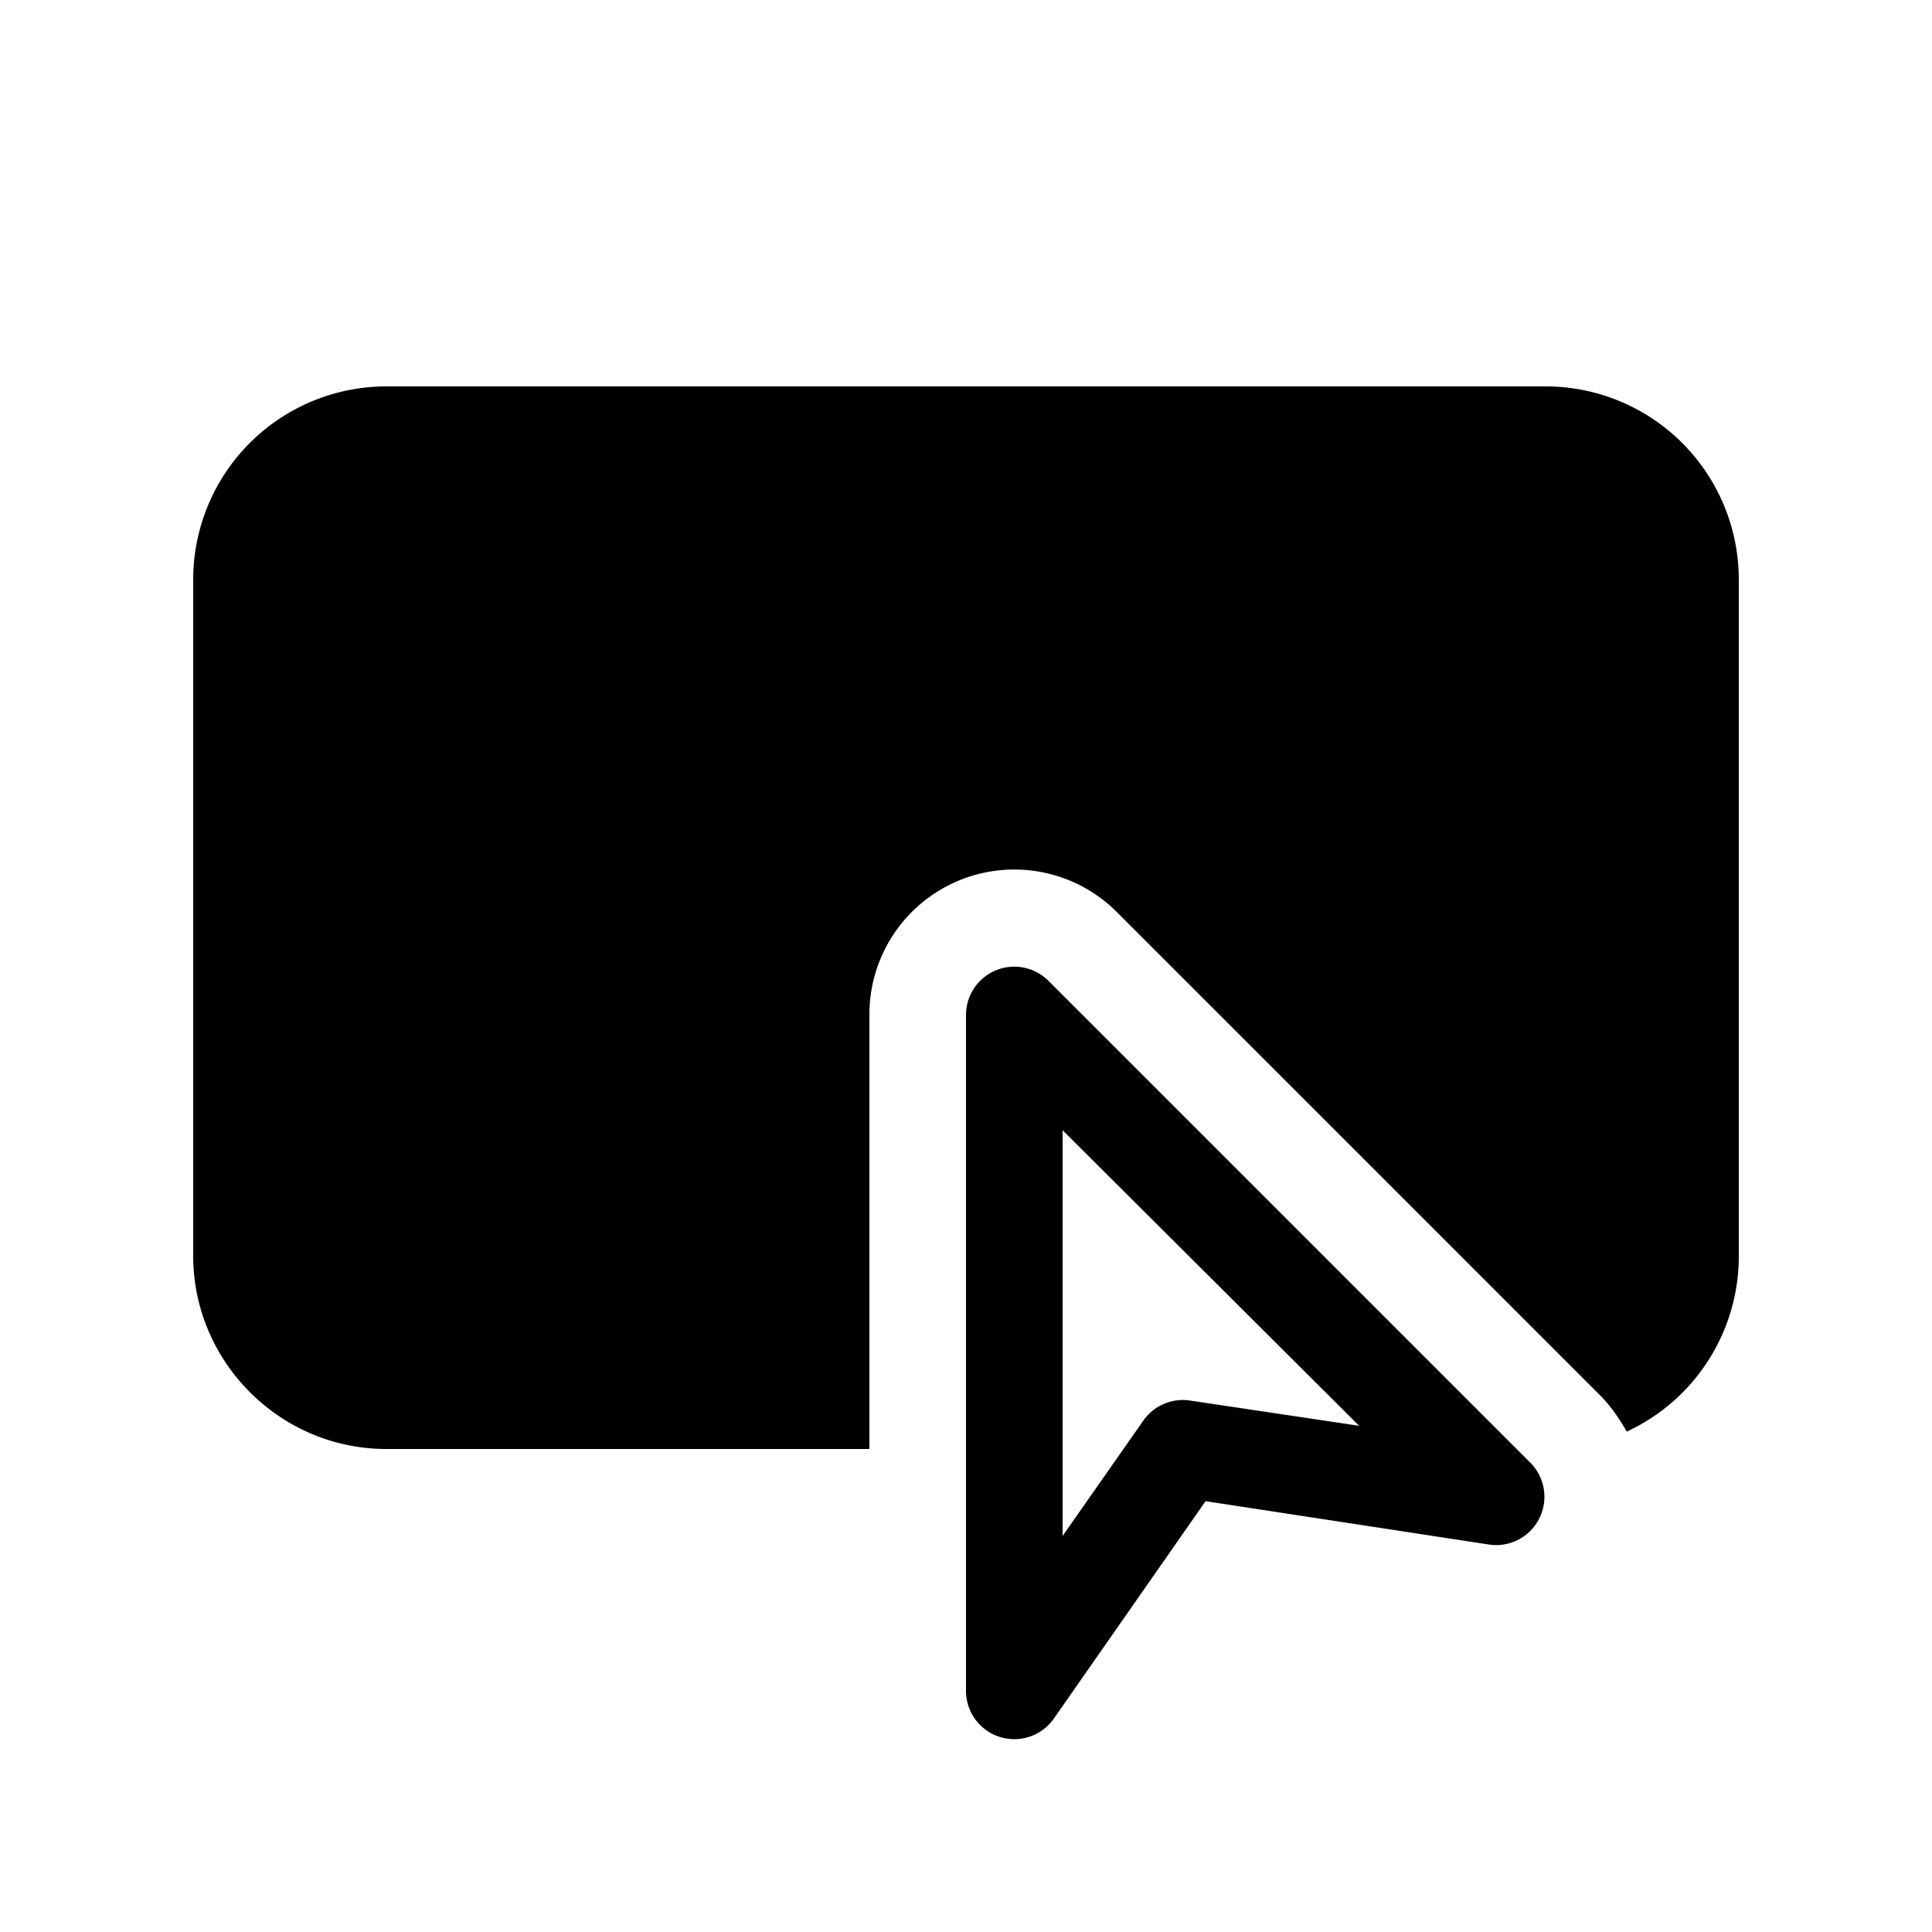 <svg width="20" height="20" viewBox="0 0 20 20" xmlns="http://www.w3.org/2000/svg"><path d="M4 4a2 2 0 0 0-2 2v7c0 1.1.9 2 2 2h5v-4.5a1.5 1.5 0 0 1 2.56-1.06l5 5c.11.11.2.24.28.38A2 2 0 0 0 18 13V6a2 2 0 0 0-2-2H4Zm6.85 6.15a.5.5 0 0 0-.85.35v7a.5.5 0 0 0 .91.29l1.57-2.25 2.94.45a.5.5 0 0 0 .43-.84l-5-5ZM11 15.9v-4.2l3.07 3.06-1.74-.26a.5.5 0 0 0-.49.2l-.84 1.2Z"/></svg>